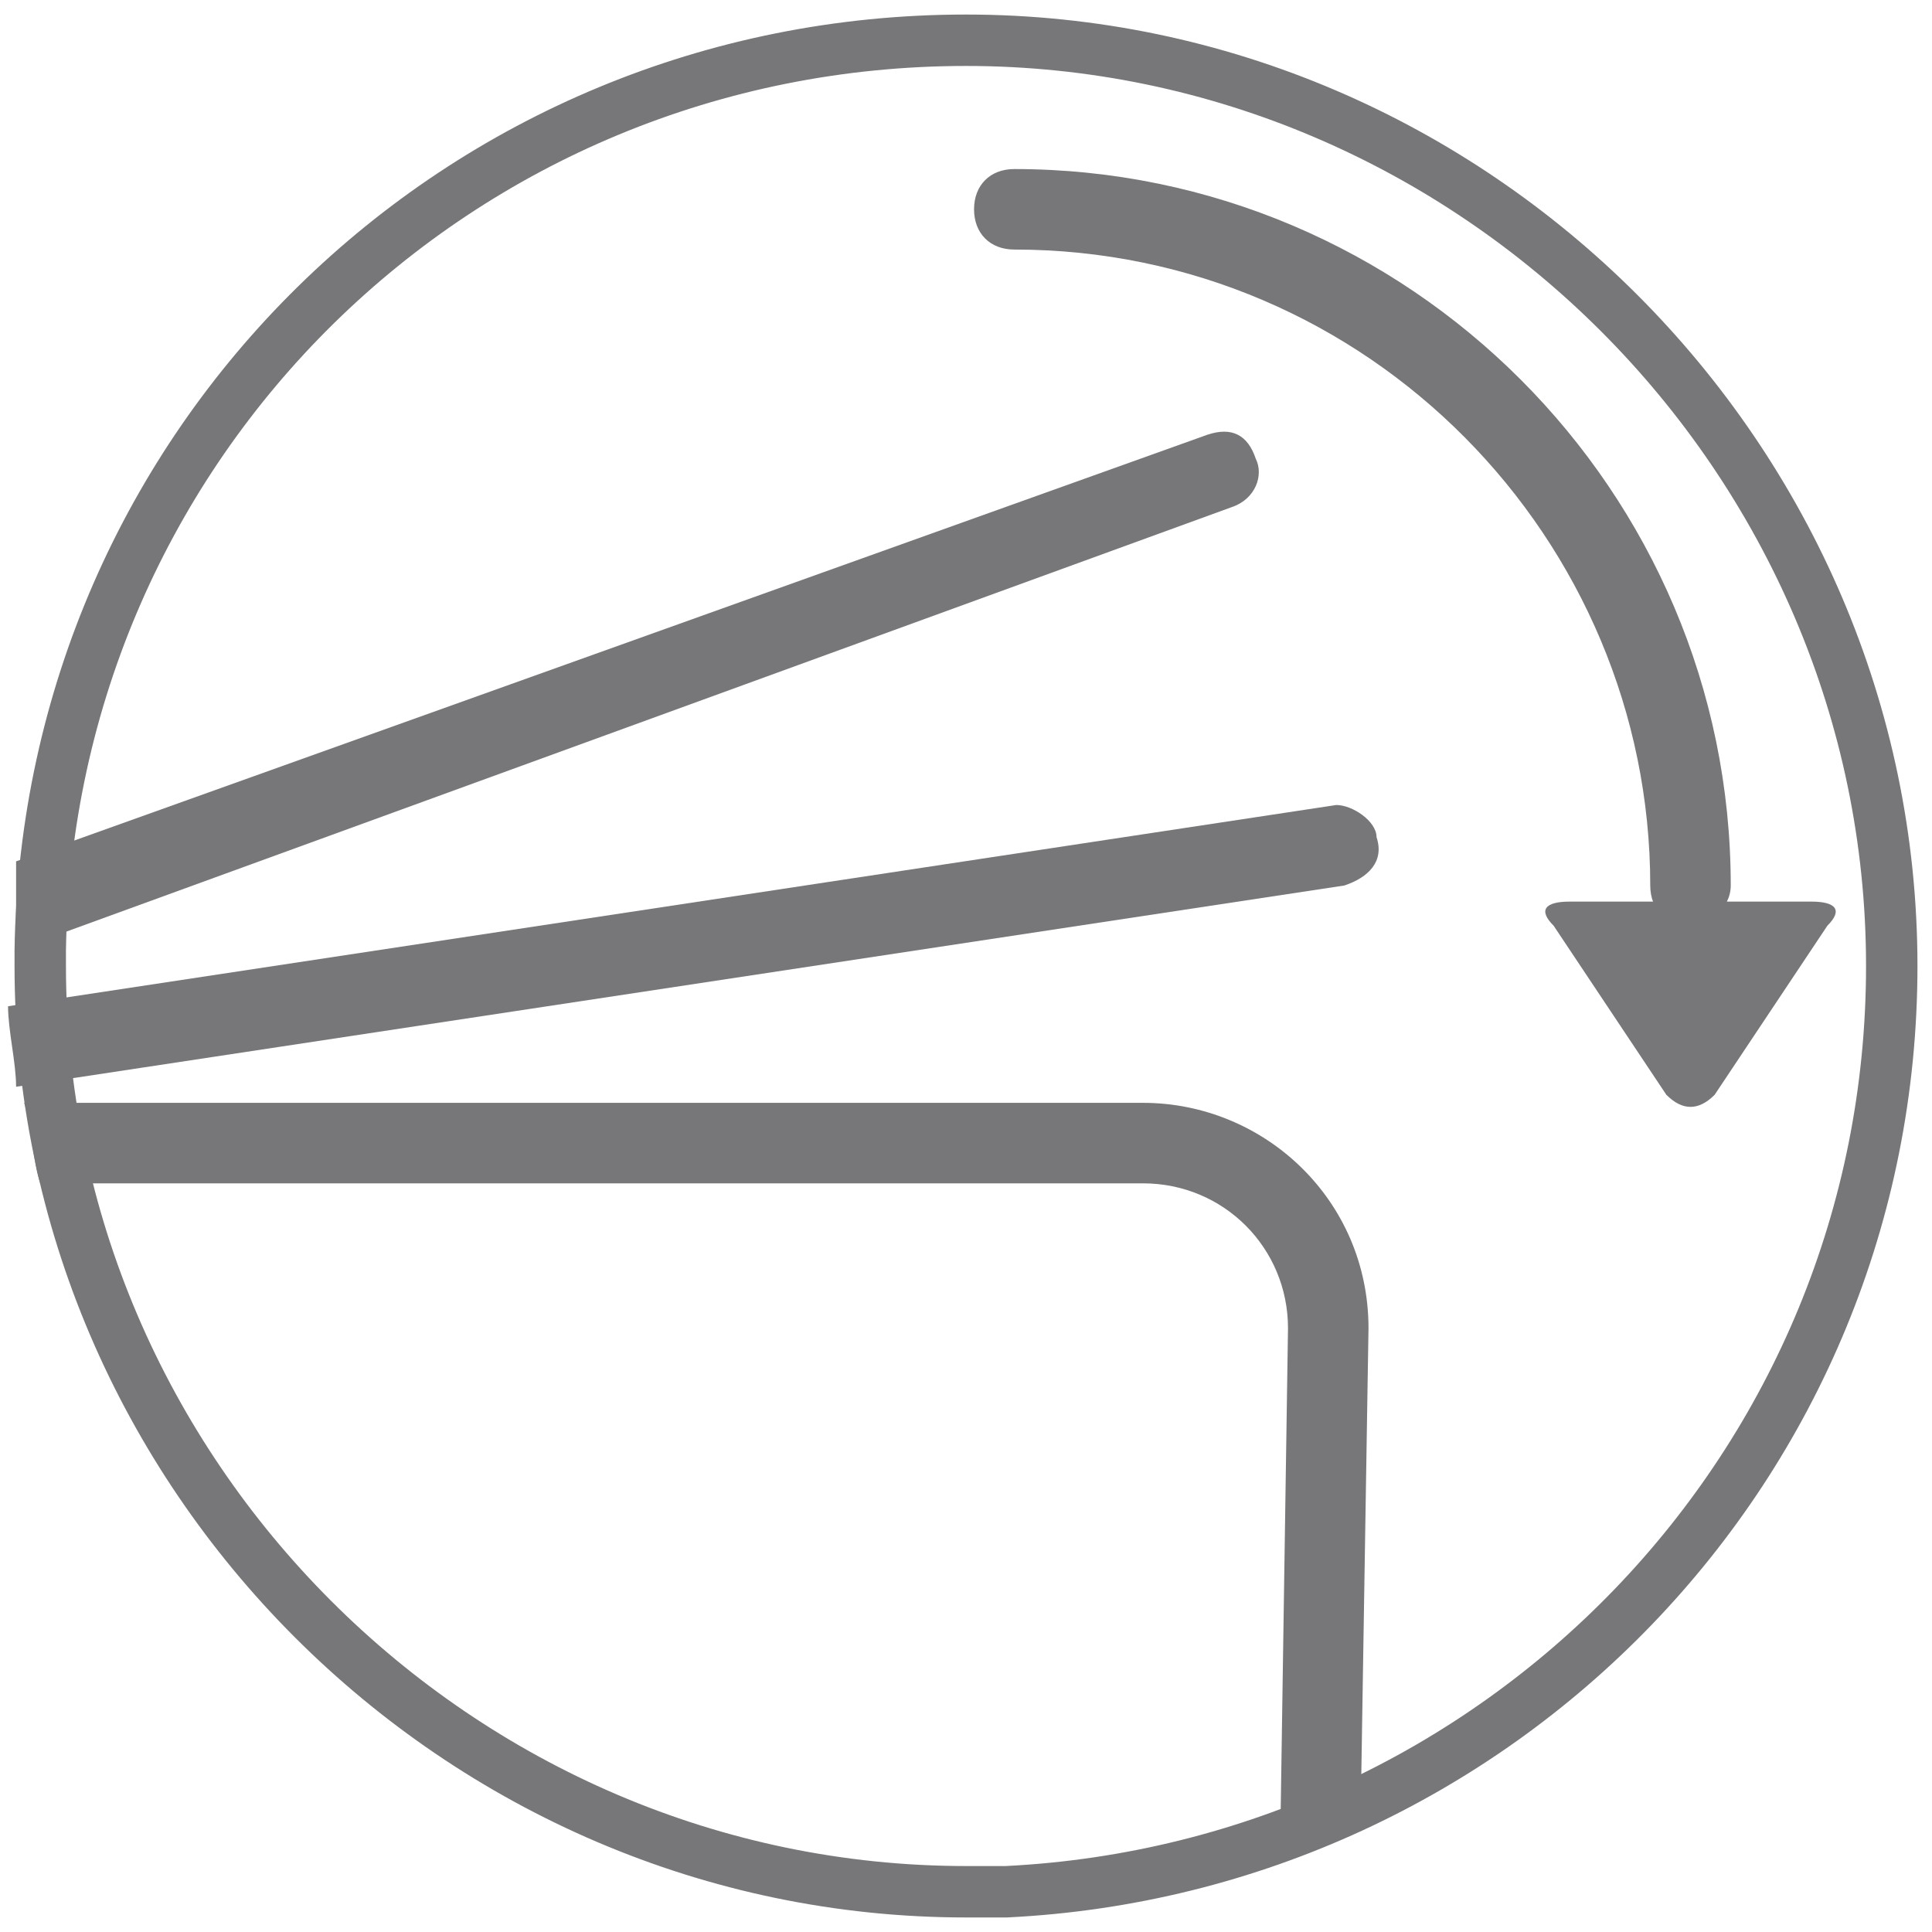 <svg width="36" height="36" viewBox="0 0 36 36" fill="none" xmlns="http://www.w3.org/2000/svg">
<path d="M35.25 18C35.25 27.3 27.9 34.8 18.75 35.25C18.45 35.25 18.3 35.25 18 35.25C8.55 35.25 0.75 27.45 0.75 18C0.75 17.85 0.75 17.7 0.75 17.7C0.9 8.25 8.55 0.75 18 0.75C27.45 0.75 35.25 8.55 35.25 18Z" stroke="#77777A" stroke-width="0.958" stroke-miterlimit="10"/>
<path d="M25.5 24.75L25.35 34.05C24.9 34.2 24.3 34.5 23.85 34.65L24 24.75C24 23.25 22.8 22.05 21.3 22.05H0.75C0.6 21.6 0.6 21 0.45 20.55H21.3C23.55 20.55 25.5 22.35 25.5 24.75Z" fill="#77777A"/>
<path d="M31.5 17.25C31.05 17.25 30.75 16.95 30.75 16.5C30.75 10.05 25.5 4.65 18.9 4.65C18.45 4.65 18.15 4.35 18.15 3.9C18.15 3.45 18.45 3.15 18.9 3.15C26.25 3.15 32.25 9.15 32.25 16.5C32.25 16.95 31.8 17.25 31.5 17.25Z" fill="#77777A"/>
<path d="M28.95 17.25C28.65 16.95 28.8 16.8 29.25 16.8H33.75C34.2 16.8 34.35 16.95 34.05 17.25L31.95 20.4C31.65 20.7 31.35 20.7 31.05 20.4L28.95 17.25Z" fill="#77777A"/>
<path d="M22.95 9.45L0.3 17.7C0.3 17.55 0.3 17.55 0.3 17.4C0.3 16.95 0.3 16.5 0.3 16.05L22.5 8.1C22.95 7.95 23.25 8.1 23.4 8.55C23.55 8.85 23.4 9.3 22.95 9.45Z" fill="#77777A"/>
<path d="M25.65 15.6C25.8 16.05 25.5 16.35 25.05 16.5L0.3 20.25C0.3 19.8 0.15 19.2 0.15 18.75L24.9 15C25.2 15 25.65 15.3 25.65 15.6Z" fill="#77777A"/>
</svg>
